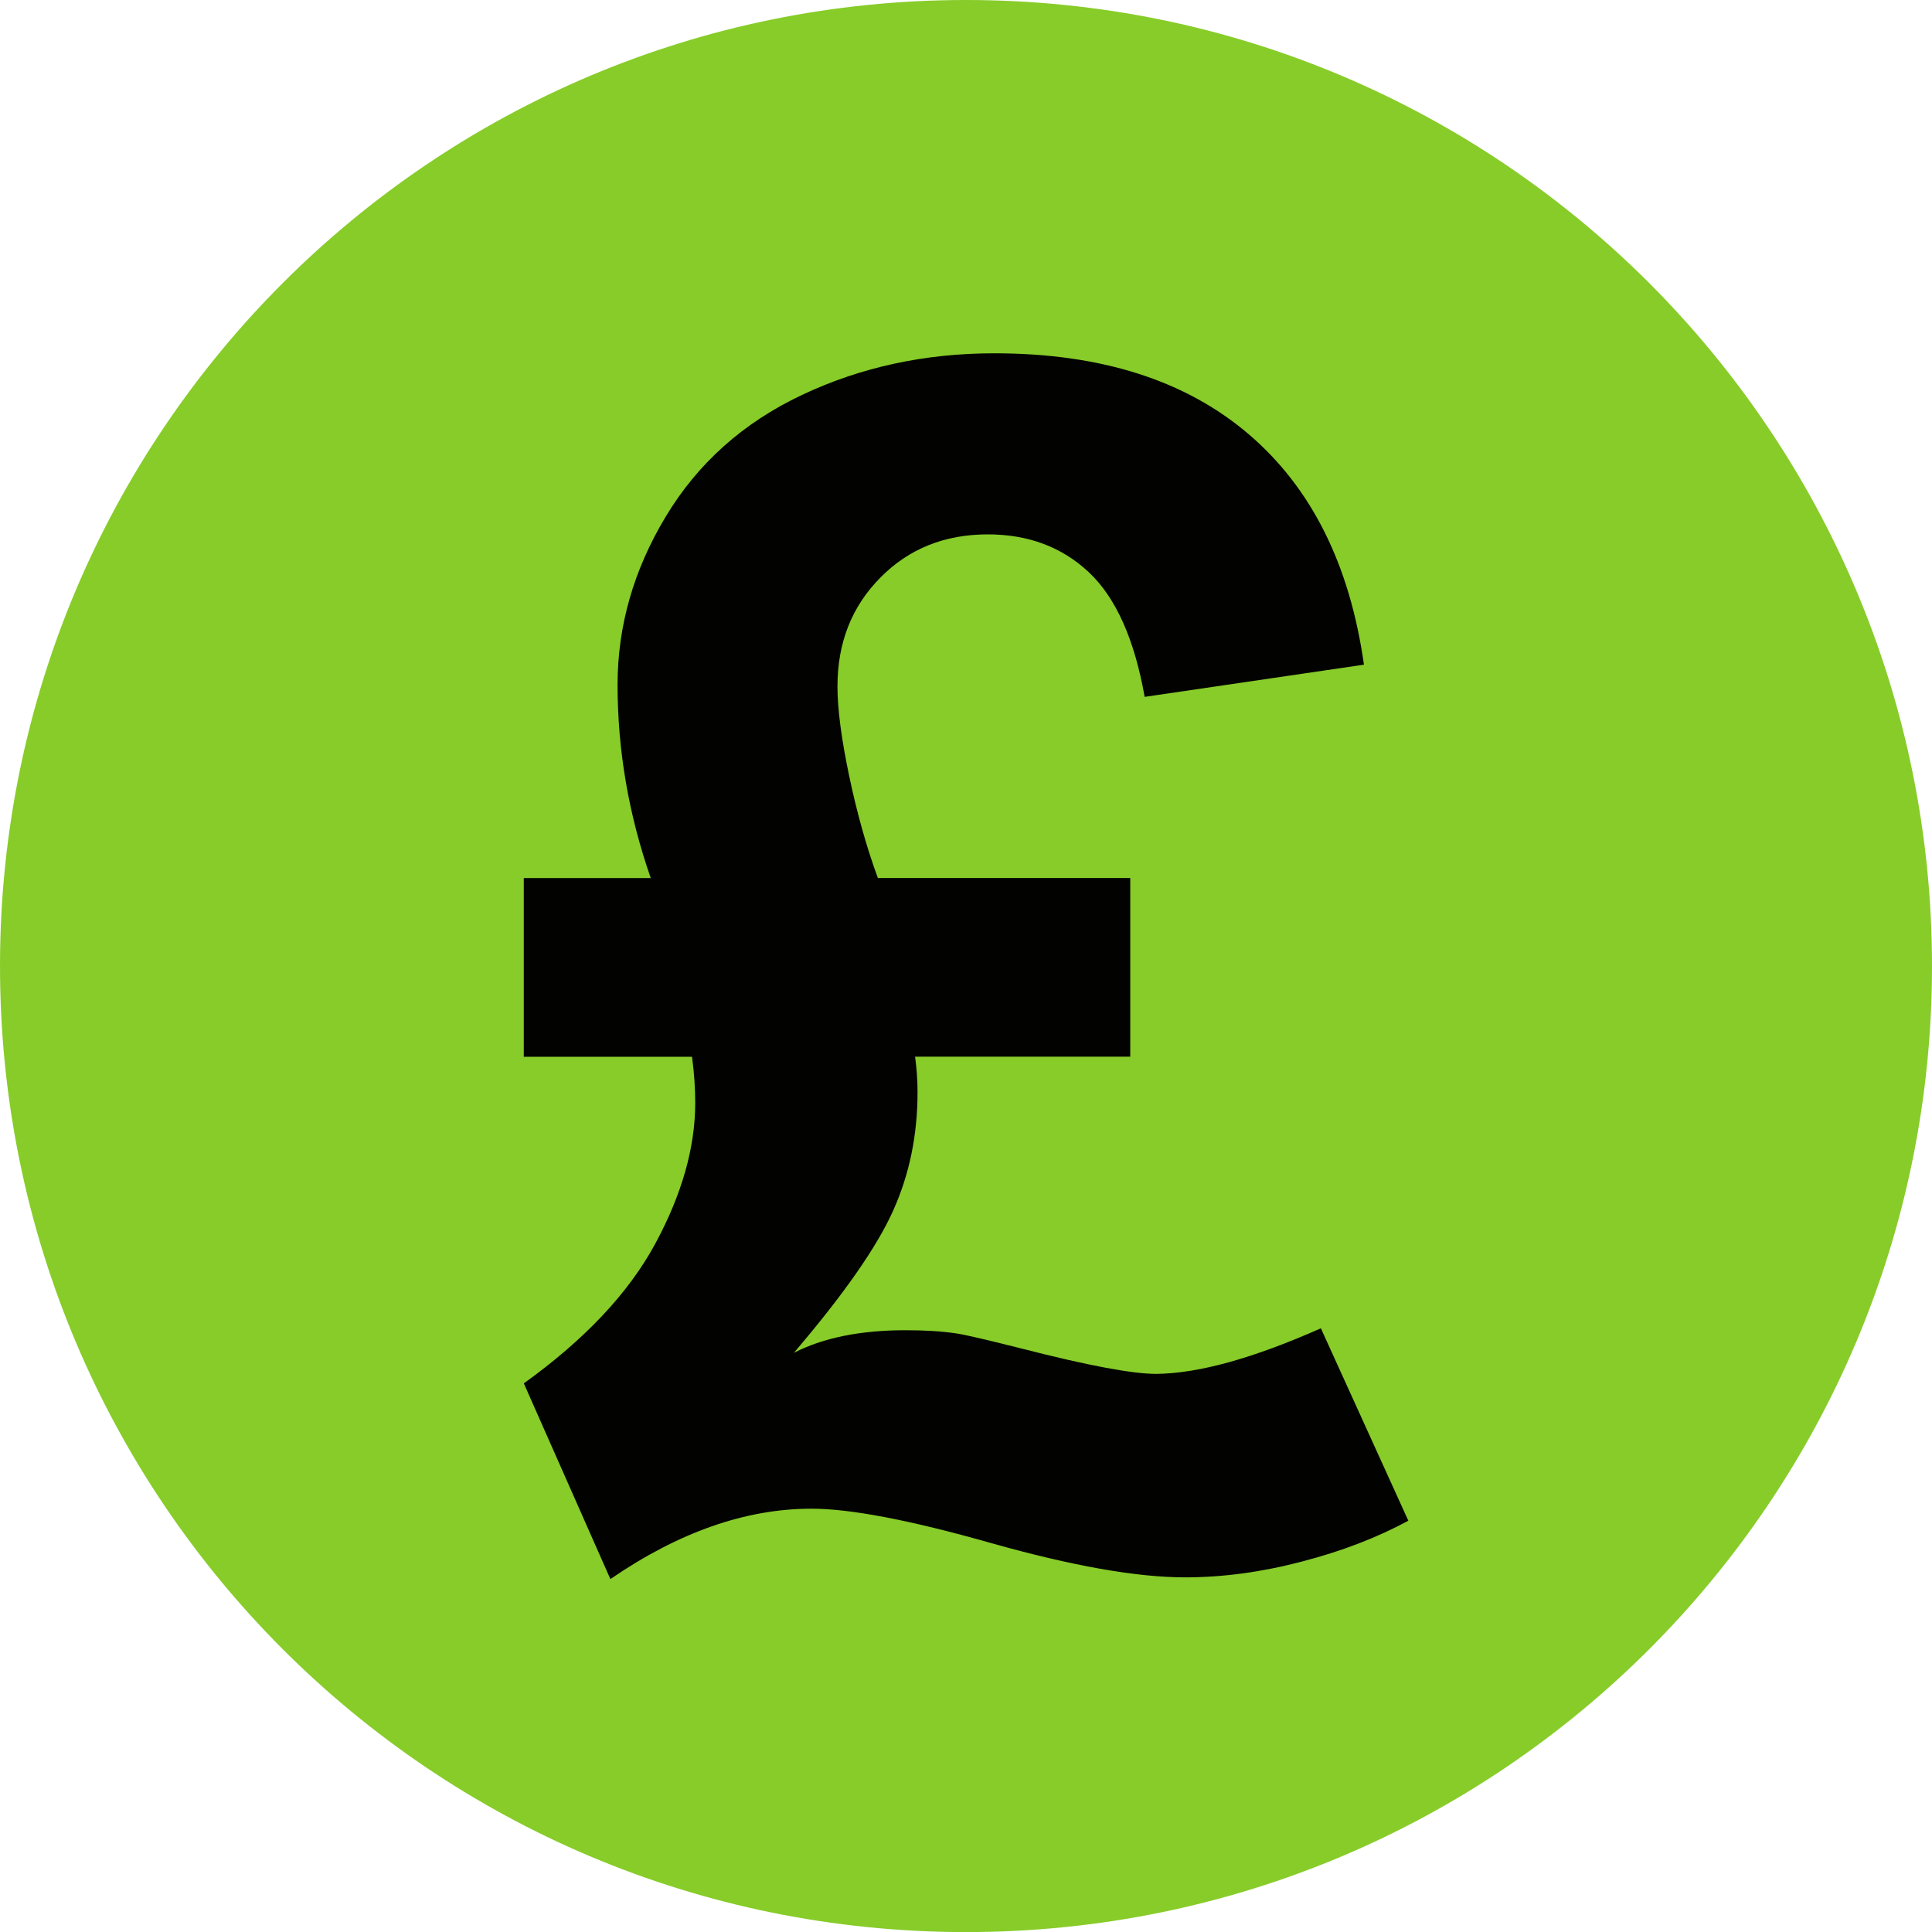 <?xml version="1.0" encoding="utf-8" standalone="no"?><!-- Generator: Adobe Illustrator 16.0.0, SVG Export Plug-In . SVG Version: 6.00 Build 0)  --><svg xmlns="http://www.w3.org/2000/svg" xmlns:xlink="http://www.w3.org/1999/xlink" enable-background="new 0 0 350 350.014" fill="#000000" height="350.014px" id="Layer_1" version="1.1" viewBox="0 0 350 350.014" width="350px" x="0px" xml:space="preserve" y="0px">
<g id="change1">
	<path d="M350,175.014c0,96.728-78.315,175-175.007,175C78.315,350.014,0,271.741,0,175.014   C0,78.354,78.315,0,174.993,0C271.677,0,350,78.354,350,175.014z" fill="#87cc29"/>
</g>
<g id="change2">
	<path d="M239.289,240.633l15.844,34.857c-5.588,3.027-11.981,5.503-19.268,7.398   c-7.264,1.91-14.337,2.864-21.156,2.864c-8.82,0-20.512-2.079-35.161-6.21c-14.635-4.152-25.484-6.231-32.522-6.231   c-11.919,0-24.05,4.244-36.449,12.753l-15.681-35.458c11.02-7.915,18.963-16.347,23.794-25.266   c4.831-8.934,7.258-17.45,7.258-25.556c0-2.61-0.185-5.419-0.58-8.34H94.887v-32.374h23.003c-4.018-11.516-6.013-23.2-6.013-35.013   c0-10.639,2.9-20.796,8.722-30.458c5.807-9.669,14.033-17.019,24.679-22.047c10.652-5.033,22.245-7.548,34.85-7.548   c19.246,0,34.581,4.866,46.005,14.589c11.416,9.712,18.391,23.649,20.958,41.82l-39.724,5.832   c-1.854-10.454-5.22-17.962-10.094-22.557c-4.888-4.598-11.006-6.879-18.319-6.879c-7.816,0-14.31,2.6-19.466,7.831   c-5.185,5.227-7.773,11.791-7.773,19.706c0,4.099,0.714,9.517,2.129,16.261c1.415,6.734,3.147,12.885,5.191,18.454h45.722v32.368   h-38.98c0.297,2.149,0.445,4.3,0.445,6.45c0,7.71-1.464,14.868-4.399,21.39c-2.907,6.536-8.912,15.165-18.001,25.804   c5.375-2.745,12.116-4.089,20.215-4.089c3.417,0,6.486,0.17,9.21,0.58c1.365,0.185,5.375,1.104,12.018,2.787   c11.812,3.027,19.868,4.541,24.169,4.541C217.015,248.838,226.988,246.094,239.289,240.633z" fill="#020301"/>
</g>
</svg>
